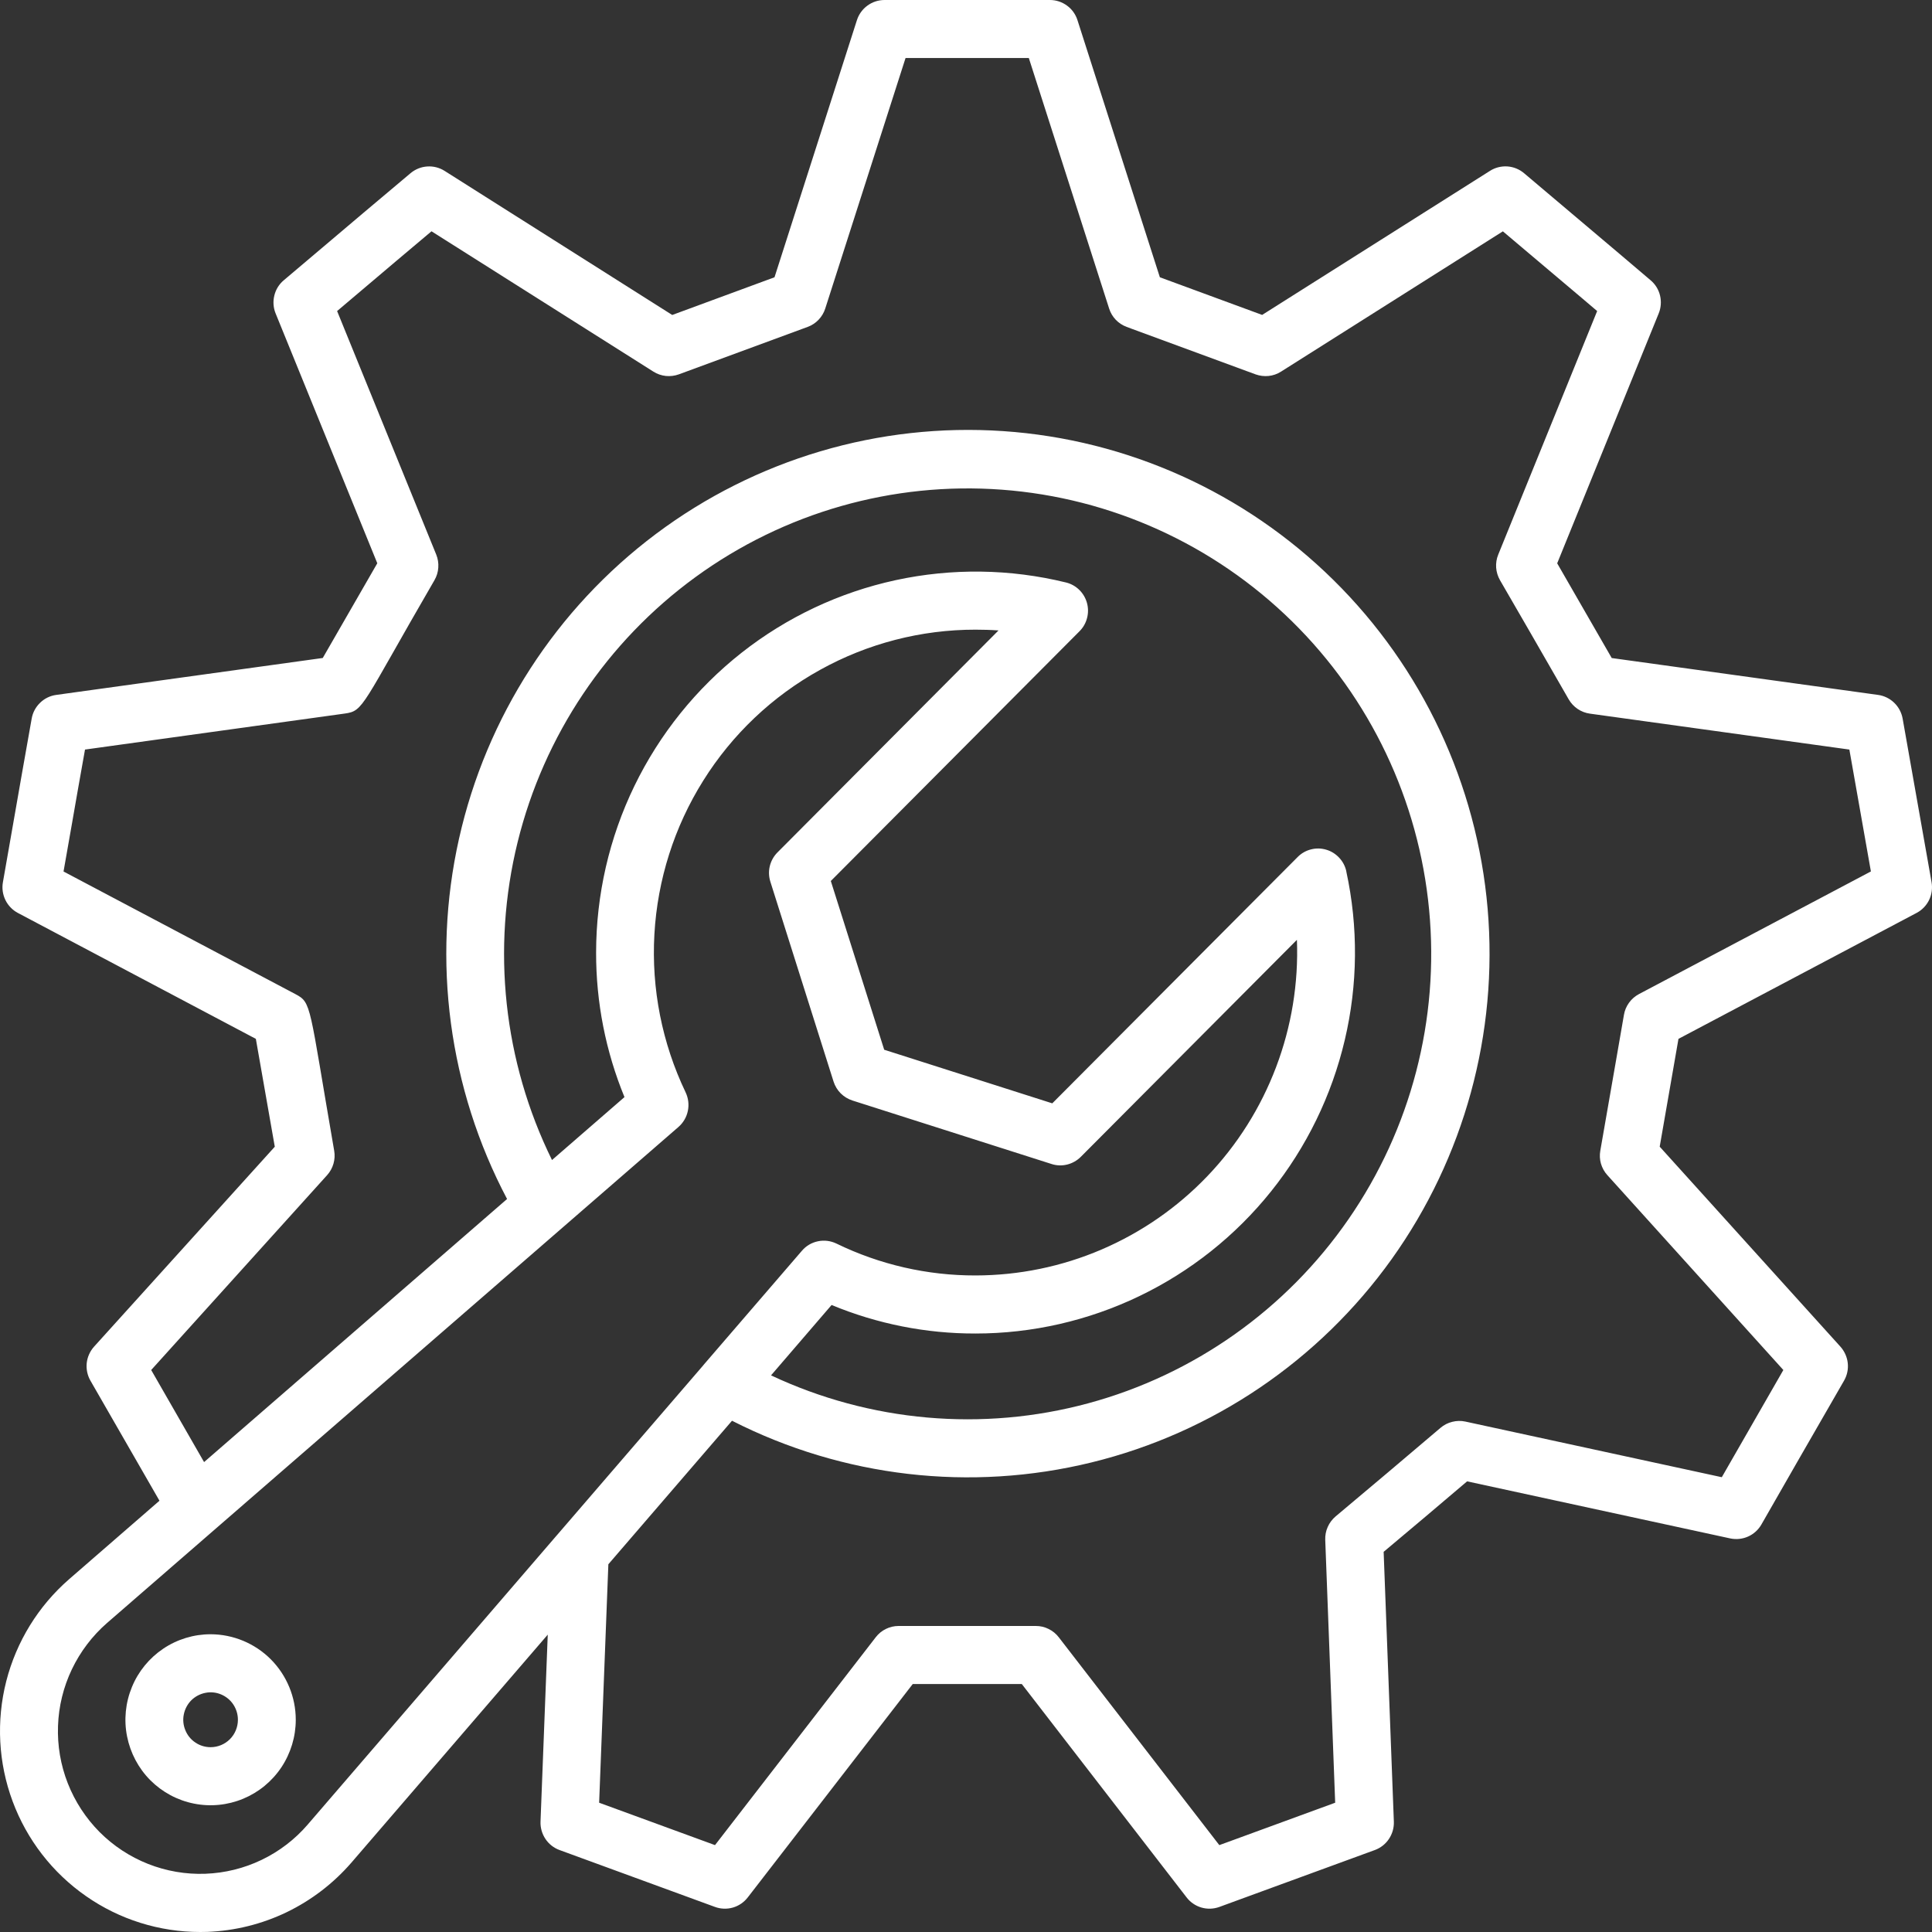 <?xml version="1.0" encoding="UTF-8"?> <svg xmlns="http://www.w3.org/2000/svg" width="35" height="35" viewBox="0 0 35 35" fill="none"><rect x="0" y="0" width="35" height="35" fill="#333333" stroke="none"/> <path d="M34.992 15.981C34.857 15.224 34.793 14.862 34.73 14.5C34.667 14.138 34.603 13.775 34.468 13.018C34.448 12.908 34.395 12.808 34.315 12.731C34.235 12.654 34.133 12.604 34.024 12.589L29.198 11.921C28.714 11.079 28.492 10.693 28.21 10.205L30.049 5.678C30.091 5.575 30.099 5.461 30.073 5.353C30.047 5.245 29.987 5.148 29.902 5.077L29.345 4.604C28.767 4.114 28.188 3.625 27.609 3.137C27.524 3.065 27.418 3.023 27.308 3.015C27.197 3.008 27.087 3.035 26.993 3.095L22.865 5.705C22.142 5.439 21.732 5.288 21.012 5.023L19.519 0.364C19.485 0.258 19.419 0.166 19.329 0.101C19.239 0.035 19.131 -4.62618e-05 19.021 1.44723e-06H16.024C15.913 -0 15.805 0.035 15.715 0.101C15.625 0.166 15.558 0.259 15.524 0.365L14.031 5.023L12.178 5.706L8.053 3.095C7.959 3.036 7.849 3.008 7.739 3.016C7.628 3.023 7.523 3.066 7.438 3.137C6.66 3.791 6.42 3.994 6.005 4.346L5.141 5.077C5.056 5.148 4.996 5.245 4.97 5.353C4.943 5.461 4.951 5.575 4.993 5.678L6.835 10.204C6.555 10.689 6.337 11.067 5.847 11.92L1.018 12.589C0.908 12.604 0.806 12.654 0.727 12.731C0.647 12.808 0.593 12.908 0.574 13.018C0.411 13.934 0.352 14.272 0.272 14.731L0.053 15.981C0.033 16.091 0.049 16.204 0.098 16.305C0.147 16.405 0.226 16.487 0.324 16.539L4.635 18.82L4.978 20.774L1.704 24.396C1.63 24.479 1.583 24.583 1.571 24.694C1.56 24.805 1.583 24.916 1.639 25.013C1.656 25.043 2.711 26.876 2.889 27.187L1.254 28.607C0.695 29.093 0.297 29.738 0.113 30.458C-0.07 31.177 -0.03 31.936 0.228 32.631C0.486 33.327 0.95 33.927 1.558 34.35C2.165 34.774 2.887 35 3.627 35C3.67 35 3.713 35 3.756 34.998C4.254 34.979 4.743 34.858 5.192 34.642C5.641 34.425 6.041 34.119 6.368 33.741L9.923 29.613L9.792 33C9.788 33.111 9.819 33.221 9.881 33.314C9.942 33.406 10.032 33.477 10.136 33.515L12.953 34.546C13.057 34.584 13.171 34.588 13.278 34.557C13.384 34.526 13.478 34.462 13.546 34.374L16.535 30.508H18.511L21.497 34.374C21.564 34.462 21.659 34.526 21.765 34.557C21.872 34.588 21.985 34.584 22.09 34.546L22.614 34.354C23.542 34.015 23.673 33.967 24.907 33.515C25.011 33.477 25.101 33.406 25.162 33.314C25.224 33.221 25.255 33.112 25.251 33.001L25.066 28.113C25.572 27.689 26.076 27.264 26.578 26.836L31.345 27.87C31.454 27.893 31.567 27.881 31.668 27.836C31.77 27.791 31.854 27.714 31.91 27.617C32.502 26.583 32.541 26.514 33.406 25.013C33.462 24.916 33.486 24.805 33.474 24.694C33.462 24.583 33.415 24.479 33.341 24.396L30.067 20.773C30.303 19.425 30.345 19.182 30.407 18.82L34.72 16.539C34.819 16.487 34.898 16.405 34.947 16.305C34.996 16.204 35.011 16.091 34.992 15.981ZM5.575 33.053C5.344 33.322 5.059 33.54 4.74 33.693C4.42 33.847 4.073 33.932 3.719 33.945C3.365 33.958 3.013 33.897 2.683 33.767C2.354 33.637 2.054 33.44 1.804 33.189C1.554 32.937 1.358 32.637 1.228 32.306C1.098 31.975 1.038 31.621 1.051 31.266C1.063 30.911 1.149 30.562 1.302 30.241C1.455 29.921 1.672 29.635 1.939 29.402L12.291 20.416C12.378 20.34 12.438 20.238 12.461 20.125C12.485 20.012 12.47 19.894 12.421 19.79C11.994 18.898 11.799 17.913 11.855 16.925C11.911 15.937 12.215 14.979 12.74 14.142C13.264 13.304 13.992 12.614 14.855 12.136C15.718 11.657 16.687 11.406 17.673 11.407C17.812 11.407 17.951 11.411 18.089 11.421L14.085 15.442C14.017 15.51 13.969 15.596 13.946 15.689C13.923 15.783 13.927 15.881 13.956 15.973L15.101 19.595C15.127 19.675 15.171 19.748 15.23 19.807C15.29 19.867 15.363 19.911 15.443 19.937L19.05 21.087C19.141 21.117 19.239 21.12 19.332 21.097C19.425 21.074 19.511 21.026 19.579 20.958L23.495 17.026C23.525 17.813 23.396 18.598 23.117 19.333C22.838 20.069 22.415 20.741 21.871 21.309C21.328 21.876 20.676 22.328 19.954 22.637C19.233 22.946 18.457 23.105 17.673 23.106C16.799 23.108 15.937 22.91 15.152 22.528C15.048 22.478 14.93 22.463 14.818 22.487C14.705 22.51 14.603 22.57 14.528 22.658L12.747 24.725L12.737 24.738L10.093 27.807C10.089 27.813 10.083 27.818 10.078 27.824L5.575 33.053ZM24.39 15.785C24.37 15.693 24.326 15.608 24.261 15.539C24.197 15.47 24.116 15.419 24.026 15.393C23.935 15.366 23.84 15.364 23.749 15.388C23.657 15.411 23.574 15.459 23.508 15.526L19.063 19.988L16.018 19.017L15.051 15.96L19.557 11.435C19.623 11.369 19.67 11.287 19.693 11.196C19.717 11.106 19.716 11.011 19.691 10.921C19.666 10.832 19.618 10.75 19.551 10.685C19.484 10.62 19.402 10.574 19.311 10.552C18.299 10.304 17.244 10.29 16.226 10.51C15.207 10.731 14.252 11.181 13.432 11.827C12.613 12.473 11.95 13.297 11.493 14.238C11.037 15.178 10.8 16.21 10.799 17.256C10.797 18.155 10.972 19.045 11.313 19.875L10 21.015C9.122 19.23 8.901 17.19 9.377 15.257C9.853 13.324 10.995 11.623 12.6 10.454C14.206 9.285 16.172 8.724 18.149 8.871C20.127 9.018 21.989 9.863 23.406 11.256C24.823 12.649 25.703 14.501 25.89 16.483C26.078 18.465 25.561 20.45 24.43 22.086C23.3 23.722 21.629 24.904 19.714 25.422C17.799 25.94 15.764 25.76 13.968 24.916L15.065 23.641C15.892 23.984 16.778 24.16 17.672 24.158C18.699 24.158 19.713 23.926 20.639 23.481C21.566 23.036 22.381 22.388 23.025 21.585C23.669 20.782 24.126 19.844 24.362 18.84C24.599 17.837 24.608 16.793 24.389 15.785H24.39ZM29.691 18.009C29.62 18.047 29.558 18.1 29.511 18.166C29.464 18.231 29.432 18.306 29.419 18.386C29.319 18.97 29.269 19.247 28.991 20.846C28.977 20.925 28.981 21.006 29.003 21.082C29.026 21.159 29.065 21.23 29.119 21.289L32.307 24.819C31.781 25.734 31.716 25.846 31.192 26.761L26.546 25.753C26.467 25.736 26.386 25.738 26.308 25.758C26.23 25.777 26.158 25.814 26.097 25.866C25.465 26.404 24.831 26.939 24.195 27.472C24.134 27.524 24.085 27.589 24.053 27.662C24.02 27.735 24.005 27.815 24.008 27.895L24.188 32.658C23.544 32.895 22.899 33.131 22.254 33.366L22.089 33.426L19.18 29.66C19.131 29.596 19.068 29.545 18.996 29.51C18.925 29.474 18.846 29.456 18.766 29.456H16.279C16.199 29.456 16.12 29.474 16.048 29.51C15.976 29.545 15.914 29.596 15.865 29.66L12.953 33.426L10.854 32.658L11.021 28.338L13.261 25.738C15.273 26.762 17.583 27.03 19.775 26.493C21.967 25.956 23.895 24.65 25.211 22.811C26.526 20.971 27.143 18.719 26.95 16.463C26.757 14.206 25.765 12.093 24.156 10.507C22.546 8.92 20.424 7.963 18.174 7.81C15.923 7.657 13.692 8.318 11.884 9.672C10.076 11.027 8.81 12.986 8.315 15.196C7.82 17.405 8.13 19.72 9.186 21.721L3.697 26.487L2.739 24.819L5.926 21.289C5.979 21.23 6.019 21.159 6.041 21.082C6.063 21.006 6.068 20.925 6.054 20.846C5.594 18.191 5.65 18.167 5.351 18.009L1.151 15.788L1.305 14.913C1.373 14.522 1.425 14.222 1.54 13.579L6.244 12.927C6.594 12.879 6.542 12.801 7.871 10.51C7.911 10.441 7.935 10.363 7.94 10.283C7.946 10.202 7.933 10.122 7.903 10.047L6.107 5.635L6.68 5.15C7.036 4.848 7.264 4.655 7.817 4.19L11.838 6.733C11.905 6.776 11.982 6.802 12.062 6.811C12.141 6.819 12.222 6.809 12.297 6.782L14.632 5.922C14.707 5.895 14.774 5.85 14.829 5.793C14.884 5.735 14.926 5.666 14.95 5.59L16.405 1.051H18.638L20.093 5.59C20.117 5.666 20.158 5.735 20.213 5.793C20.268 5.85 20.336 5.895 20.411 5.922L20.504 5.957C21.399 6.287 21.811 6.439 22.746 6.782C22.821 6.809 22.902 6.819 22.982 6.811C23.061 6.803 23.138 6.776 23.206 6.733L27.226 4.191C27.918 4.774 28.101 4.929 28.668 5.409L28.934 5.635L27.142 10.047C27.111 10.122 27.099 10.202 27.104 10.283C27.11 10.363 27.134 10.441 27.174 10.511C27.578 11.207 27.79 11.576 28.419 12.67C28.459 12.739 28.514 12.798 28.58 12.843C28.646 12.888 28.722 12.917 28.801 12.928L33.503 13.579C33.593 14.09 33.646 14.387 33.698 14.683C33.75 14.979 33.802 15.275 33.893 15.787L29.691 18.009Z" fill="white"></path> <path d="M3.815 29.606C3.51 29.606 3.211 29.697 2.958 29.867C2.704 30.038 2.506 30.279 2.39 30.562C2.273 30.846 2.242 31.157 2.302 31.457C2.362 31.758 2.508 32.034 2.724 32.251C2.94 32.467 3.215 32.615 3.514 32.674C3.813 32.734 4.124 32.703 4.405 32.586C4.687 32.469 4.928 32.271 5.098 32.016C5.267 31.761 5.358 31.462 5.358 31.155C5.358 30.745 5.195 30.351 4.906 30.06C4.616 29.77 4.224 29.607 3.815 29.606ZM3.815 31.652C3.717 31.652 3.621 31.623 3.54 31.568C3.458 31.514 3.395 31.436 3.358 31.345C3.32 31.254 3.31 31.154 3.33 31.058C3.349 30.962 3.396 30.873 3.465 30.803C3.535 30.734 3.623 30.687 3.719 30.668C3.815 30.648 3.914 30.658 4.005 30.696C4.095 30.734 4.173 30.797 4.227 30.879C4.281 30.961 4.31 31.057 4.31 31.155C4.31 31.287 4.258 31.414 4.165 31.507C4.072 31.6 3.946 31.652 3.815 31.652Z" fill="white"></path> </svg> 